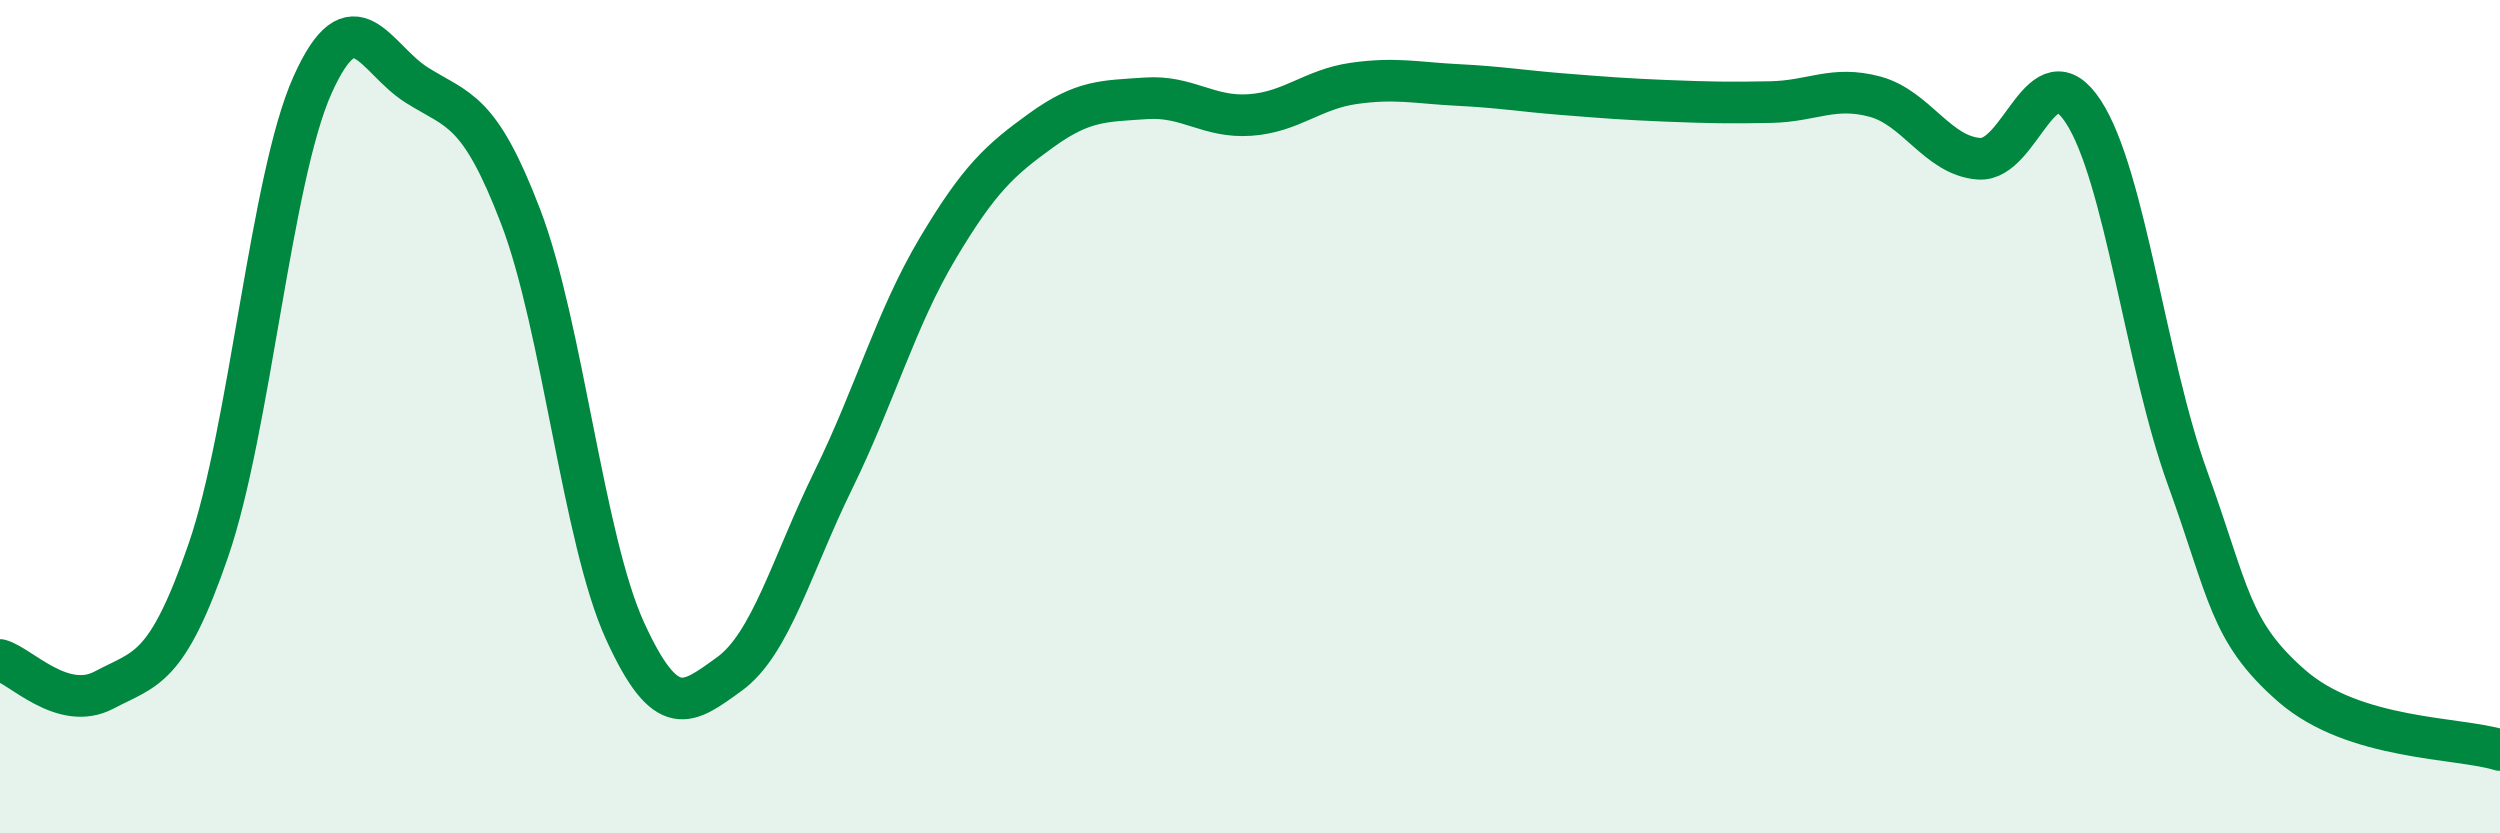 
    <svg width="60" height="20" viewBox="0 0 60 20" xmlns="http://www.w3.org/2000/svg">
      <path
        d="M 0,15.84 C 0.5,15.98 1.5,17.09 2.5,16.56 C 3.5,16.03 4,16.11 5,13.21 C 6,10.31 6.5,4.27 7.5,2.04 C 8.5,-0.19 9,1.41 10,2.04 C 11,2.67 11.5,2.59 12.5,5.21 C 13.5,7.83 14,12.95 15,15.14 C 16,17.33 16.5,16.9 17.5,16.18 C 18.5,15.46 19,13.56 20,11.52 C 21,9.48 21.5,7.65 22.5,5.97 C 23.5,4.29 24,3.84 25,3.12 C 26,2.4 26.5,2.43 27.5,2.36 C 28.5,2.29 29,2.83 30,2.76 C 31,2.69 31.5,2.14 32.5,2 C 33.5,1.86 34,1.99 35,2.04 C 36,2.09 36.5,2.18 37.5,2.26 C 38.5,2.34 39,2.38 40,2.42 C 41,2.46 41.5,2.47 42.5,2.45 C 43.5,2.43 44,2.05 45,2.32 C 46,2.59 46.5,3.74 47.5,3.81 C 48.5,3.88 49,1.15 50,2.68 C 51,4.21 51.5,8.71 52.5,11.47 C 53.5,14.23 53.5,15.15 55,16.46 C 56.5,17.77 59,17.69 60,18L60 20L0 20Z"
        fill="#008740"
        opacity="0.1"
        stroke-linecap="round"
        stroke-linejoin="round"
      />
      <path
        d="M 0,15.84 C 0.5,15.98 1.5,17.09 2.5,16.56 C 3.5,16.03 4,16.11 5,13.21 C 6,10.31 6.5,4.27 7.5,2.04 C 8.5,-0.19 9,1.41 10,2.04 C 11,2.67 11.5,2.59 12.5,5.21 C 13.5,7.83 14,12.95 15,15.14 C 16,17.33 16.5,16.9 17.5,16.18 C 18.5,15.46 19,13.56 20,11.52 C 21,9.48 21.5,7.65 22.5,5.97 C 23.5,4.29 24,3.84 25,3.12 C 26,2.4 26.5,2.43 27.5,2.36 C 28.5,2.29 29,2.83 30,2.76 C 31,2.69 31.5,2.14 32.5,2 C 33.5,1.86 34,1.99 35,2.04 C 36,2.09 36.5,2.18 37.5,2.26 C 38.5,2.34 39,2.38 40,2.42 C 41,2.46 41.5,2.47 42.5,2.45 C 43.5,2.43 44,2.05 45,2.32 C 46,2.59 46.5,3.74 47.5,3.81 C 48.5,3.88 49,1.15 50,2.68 C 51,4.21 51.5,8.71 52.5,11.47 C 53.5,14.23 53.5,15.15 55,16.46 C 56.5,17.77 59,17.69 60,18"
        stroke="#008740"
        stroke-width="1"
        fill="none"
        stroke-linecap="round"
        stroke-linejoin="round"
      />
    </svg>
  